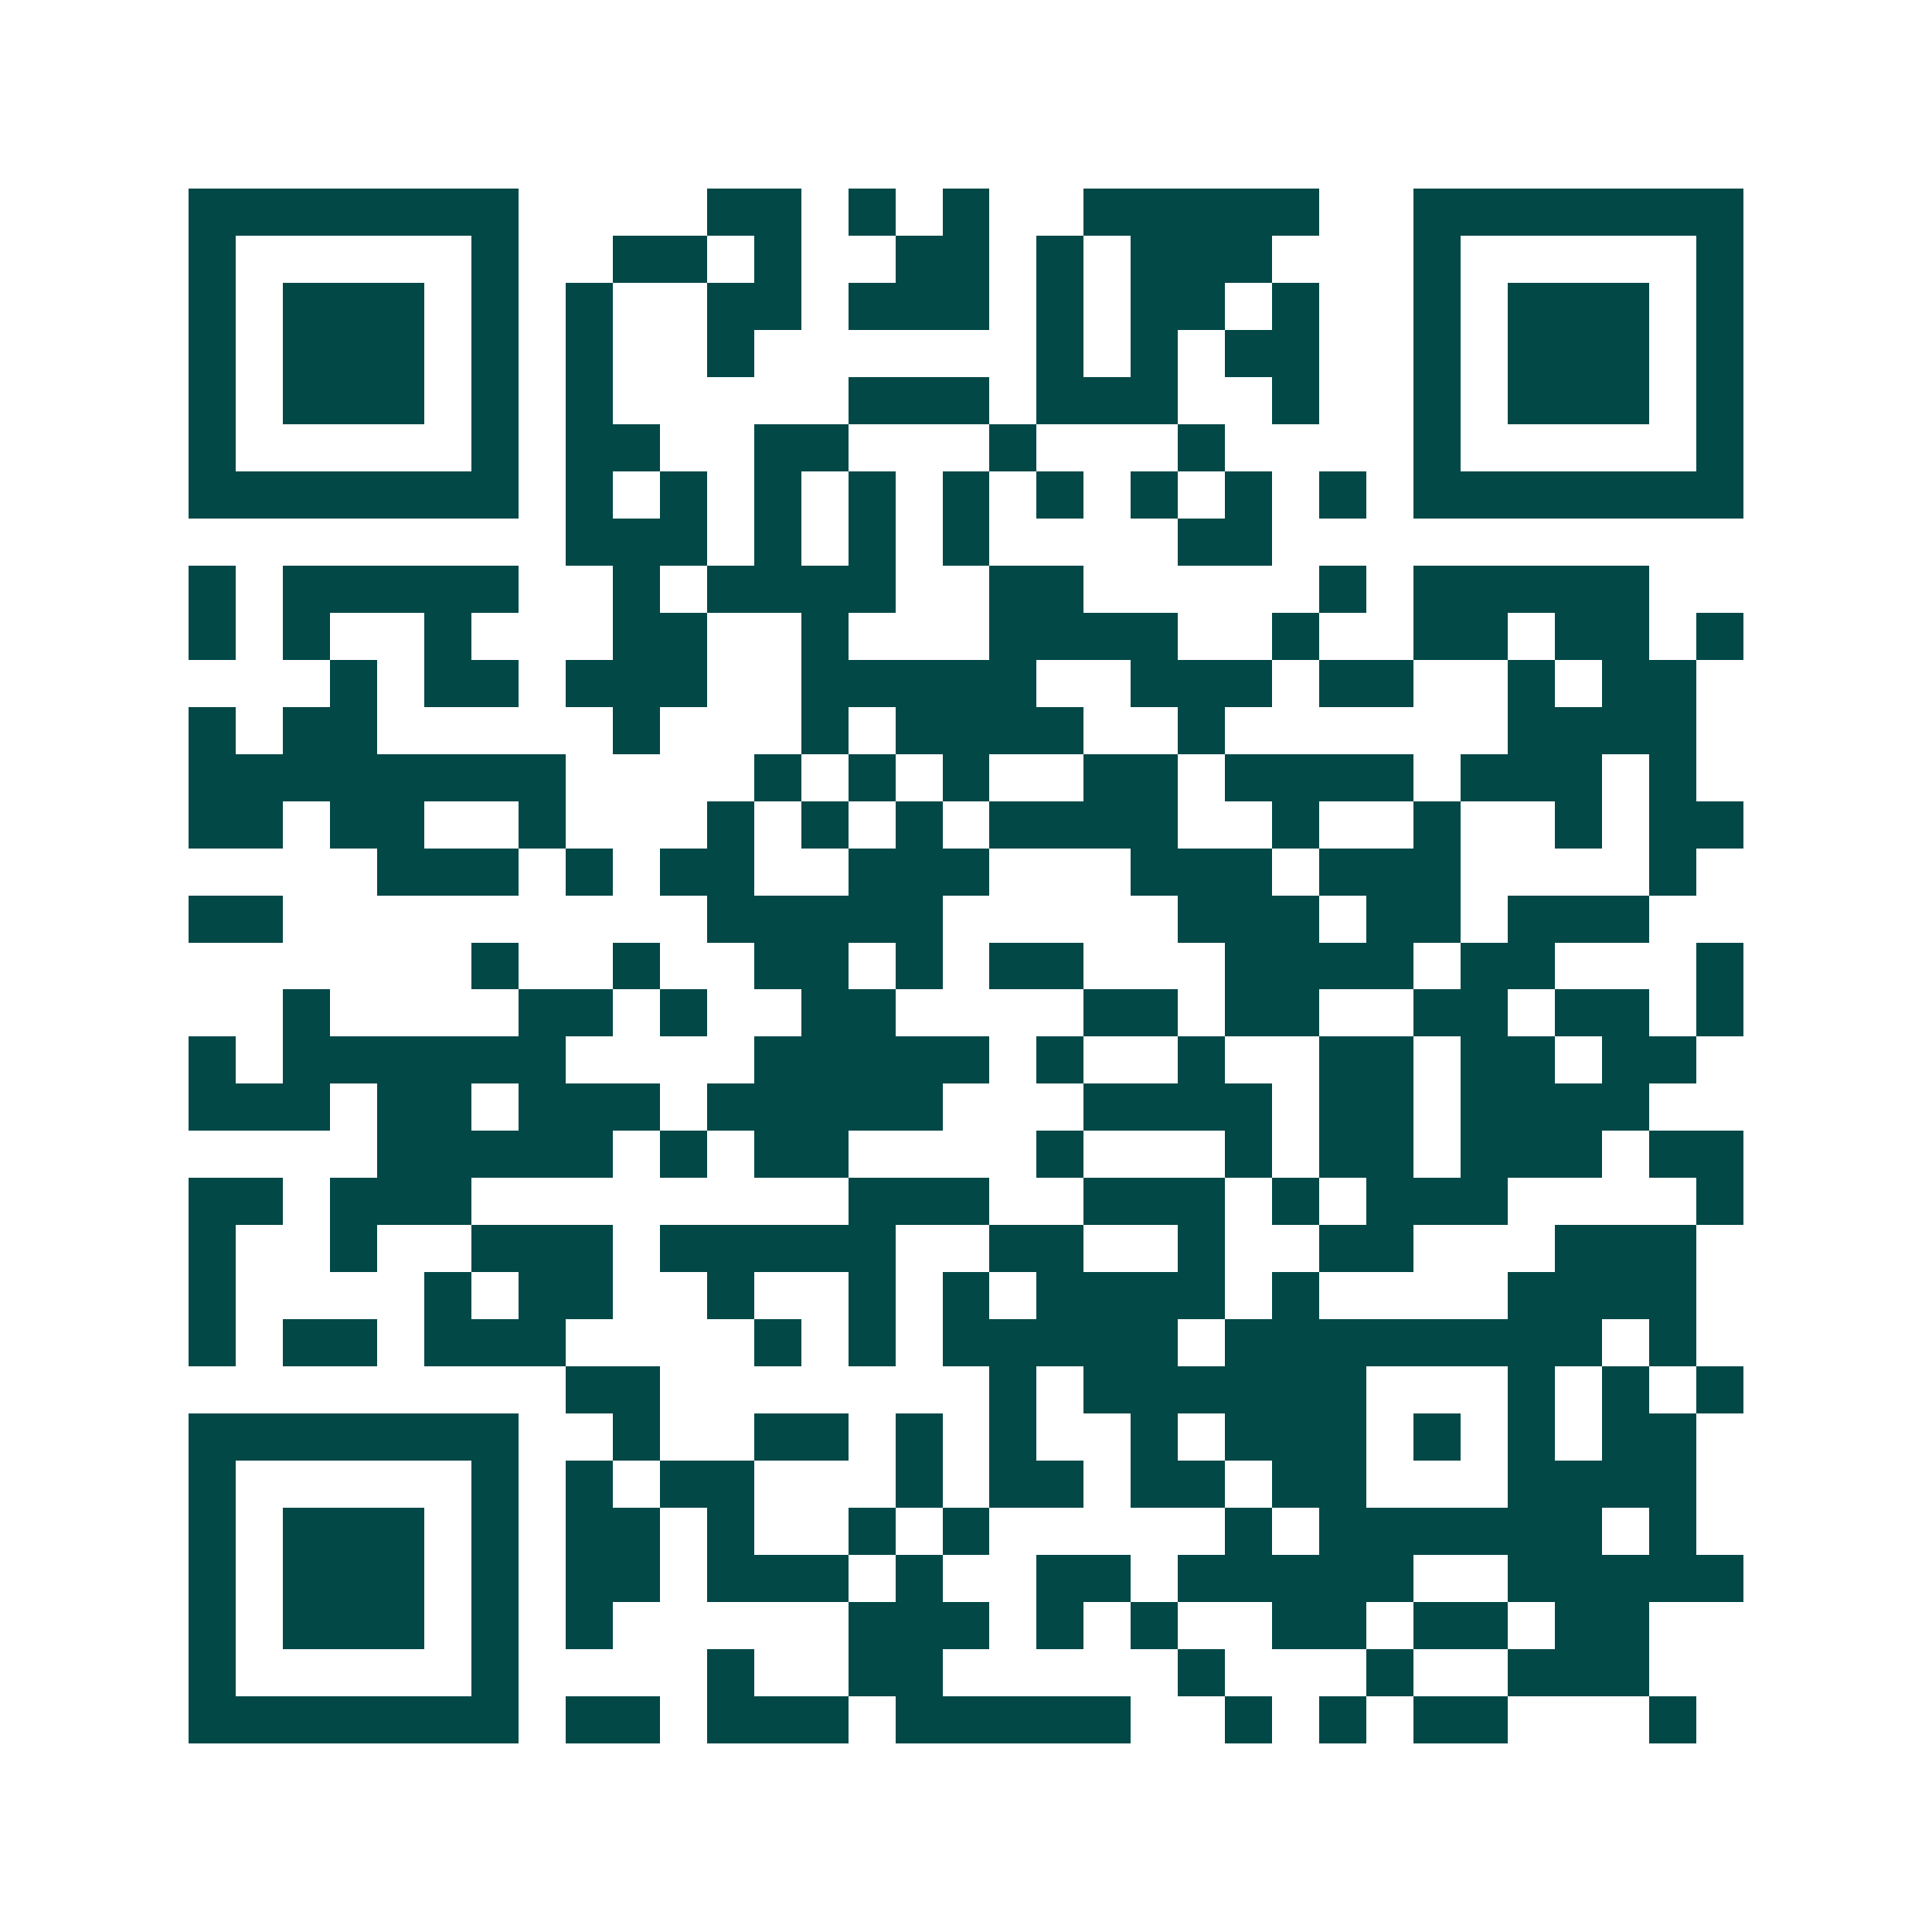 <svg xmlns="http://www.w3.org/2000/svg" width="200" height="200" viewBox="0 0 41 41" shape-rendering="crispEdges"><path fill="#ffffff" d="M0 0h41v41H0z"/><path stroke="#014847" d="M4 4.5h7m4 0h2m1 0h1m1 0h1m2 0h5m2 0h7M4 5.5h1m5 0h1m2 0h2m1 0h1m2 0h2m1 0h1m1 0h3m3 0h1m5 0h1M4 6.5h1m1 0h3m1 0h1m1 0h1m2 0h2m1 0h3m1 0h1m1 0h2m1 0h1m2 0h1m1 0h3m1 0h1M4 7.5h1m1 0h3m1 0h1m1 0h1m2 0h1m6 0h1m1 0h1m1 0h2m2 0h1m1 0h3m1 0h1M4 8.5h1m1 0h3m1 0h1m1 0h1m5 0h3m1 0h3m2 0h1m2 0h1m1 0h3m1 0h1M4 9.5h1m5 0h1m1 0h2m2 0h2m3 0h1m3 0h1m4 0h1m5 0h1M4 10.5h7m1 0h1m1 0h1m1 0h1m1 0h1m1 0h1m1 0h1m1 0h1m1 0h1m1 0h1m1 0h7M12 11.5h3m1 0h1m1 0h1m1 0h1m4 0h2M4 12.5h1m1 0h5m2 0h1m1 0h4m2 0h2m5 0h1m1 0h5M4 13.5h1m1 0h1m2 0h1m3 0h2m2 0h1m3 0h4m2 0h1m2 0h2m1 0h2m1 0h1M7 14.5h1m1 0h2m1 0h3m2 0h5m2 0h3m1 0h2m2 0h1m1 0h2M4 15.5h1m1 0h2m5 0h1m3 0h1m1 0h4m2 0h1m6 0h4M4 16.5h8m4 0h1m1 0h1m1 0h1m2 0h2m1 0h4m1 0h3m1 0h1M4 17.5h2m1 0h2m2 0h1m3 0h1m1 0h1m1 0h1m1 0h4m2 0h1m2 0h1m2 0h1m1 0h2M8 18.5h3m1 0h1m1 0h2m2 0h3m3 0h3m1 0h3m4 0h1M4 19.5h2m9 0h5m5 0h3m1 0h2m1 0h3M10 20.5h1m2 0h1m2 0h2m1 0h1m1 0h2m3 0h4m1 0h2m3 0h1M6 21.5h1m4 0h2m1 0h1m2 0h2m4 0h2m1 0h2m2 0h2m1 0h2m1 0h1M4 22.5h1m1 0h6m4 0h5m1 0h1m2 0h1m2 0h2m1 0h2m1 0h2M4 23.5h3m1 0h2m1 0h3m1 0h5m3 0h4m1 0h2m1 0h4M8 24.5h5m1 0h1m1 0h2m4 0h1m3 0h1m1 0h2m1 0h3m1 0h2M4 25.5h2m1 0h3m8 0h3m2 0h3m1 0h1m1 0h3m4 0h1M4 26.5h1m2 0h1m2 0h3m1 0h5m2 0h2m2 0h1m2 0h2m3 0h3M4 27.5h1m4 0h1m1 0h2m2 0h1m2 0h1m1 0h1m1 0h4m1 0h1m4 0h4M4 28.5h1m1 0h2m1 0h3m4 0h1m1 0h1m1 0h5m1 0h8m1 0h1M12 29.5h2m7 0h1m1 0h6m3 0h1m1 0h1m1 0h1M4 30.5h7m2 0h1m2 0h2m1 0h1m1 0h1m2 0h1m1 0h3m1 0h1m1 0h1m1 0h2M4 31.5h1m5 0h1m1 0h1m1 0h2m3 0h1m1 0h2m1 0h2m1 0h2m3 0h4M4 32.5h1m1 0h3m1 0h1m1 0h2m1 0h1m2 0h1m1 0h1m5 0h1m1 0h6m1 0h1M4 33.5h1m1 0h3m1 0h1m1 0h2m1 0h3m1 0h1m2 0h2m1 0h5m2 0h5M4 34.5h1m1 0h3m1 0h1m1 0h1m5 0h3m1 0h1m1 0h1m2 0h2m1 0h2m1 0h2M4 35.5h1m5 0h1m4 0h1m2 0h2m5 0h1m3 0h1m2 0h3M4 36.5h7m1 0h2m1 0h3m1 0h5m2 0h1m1 0h1m1 0h2m3 0h1"/></svg>
